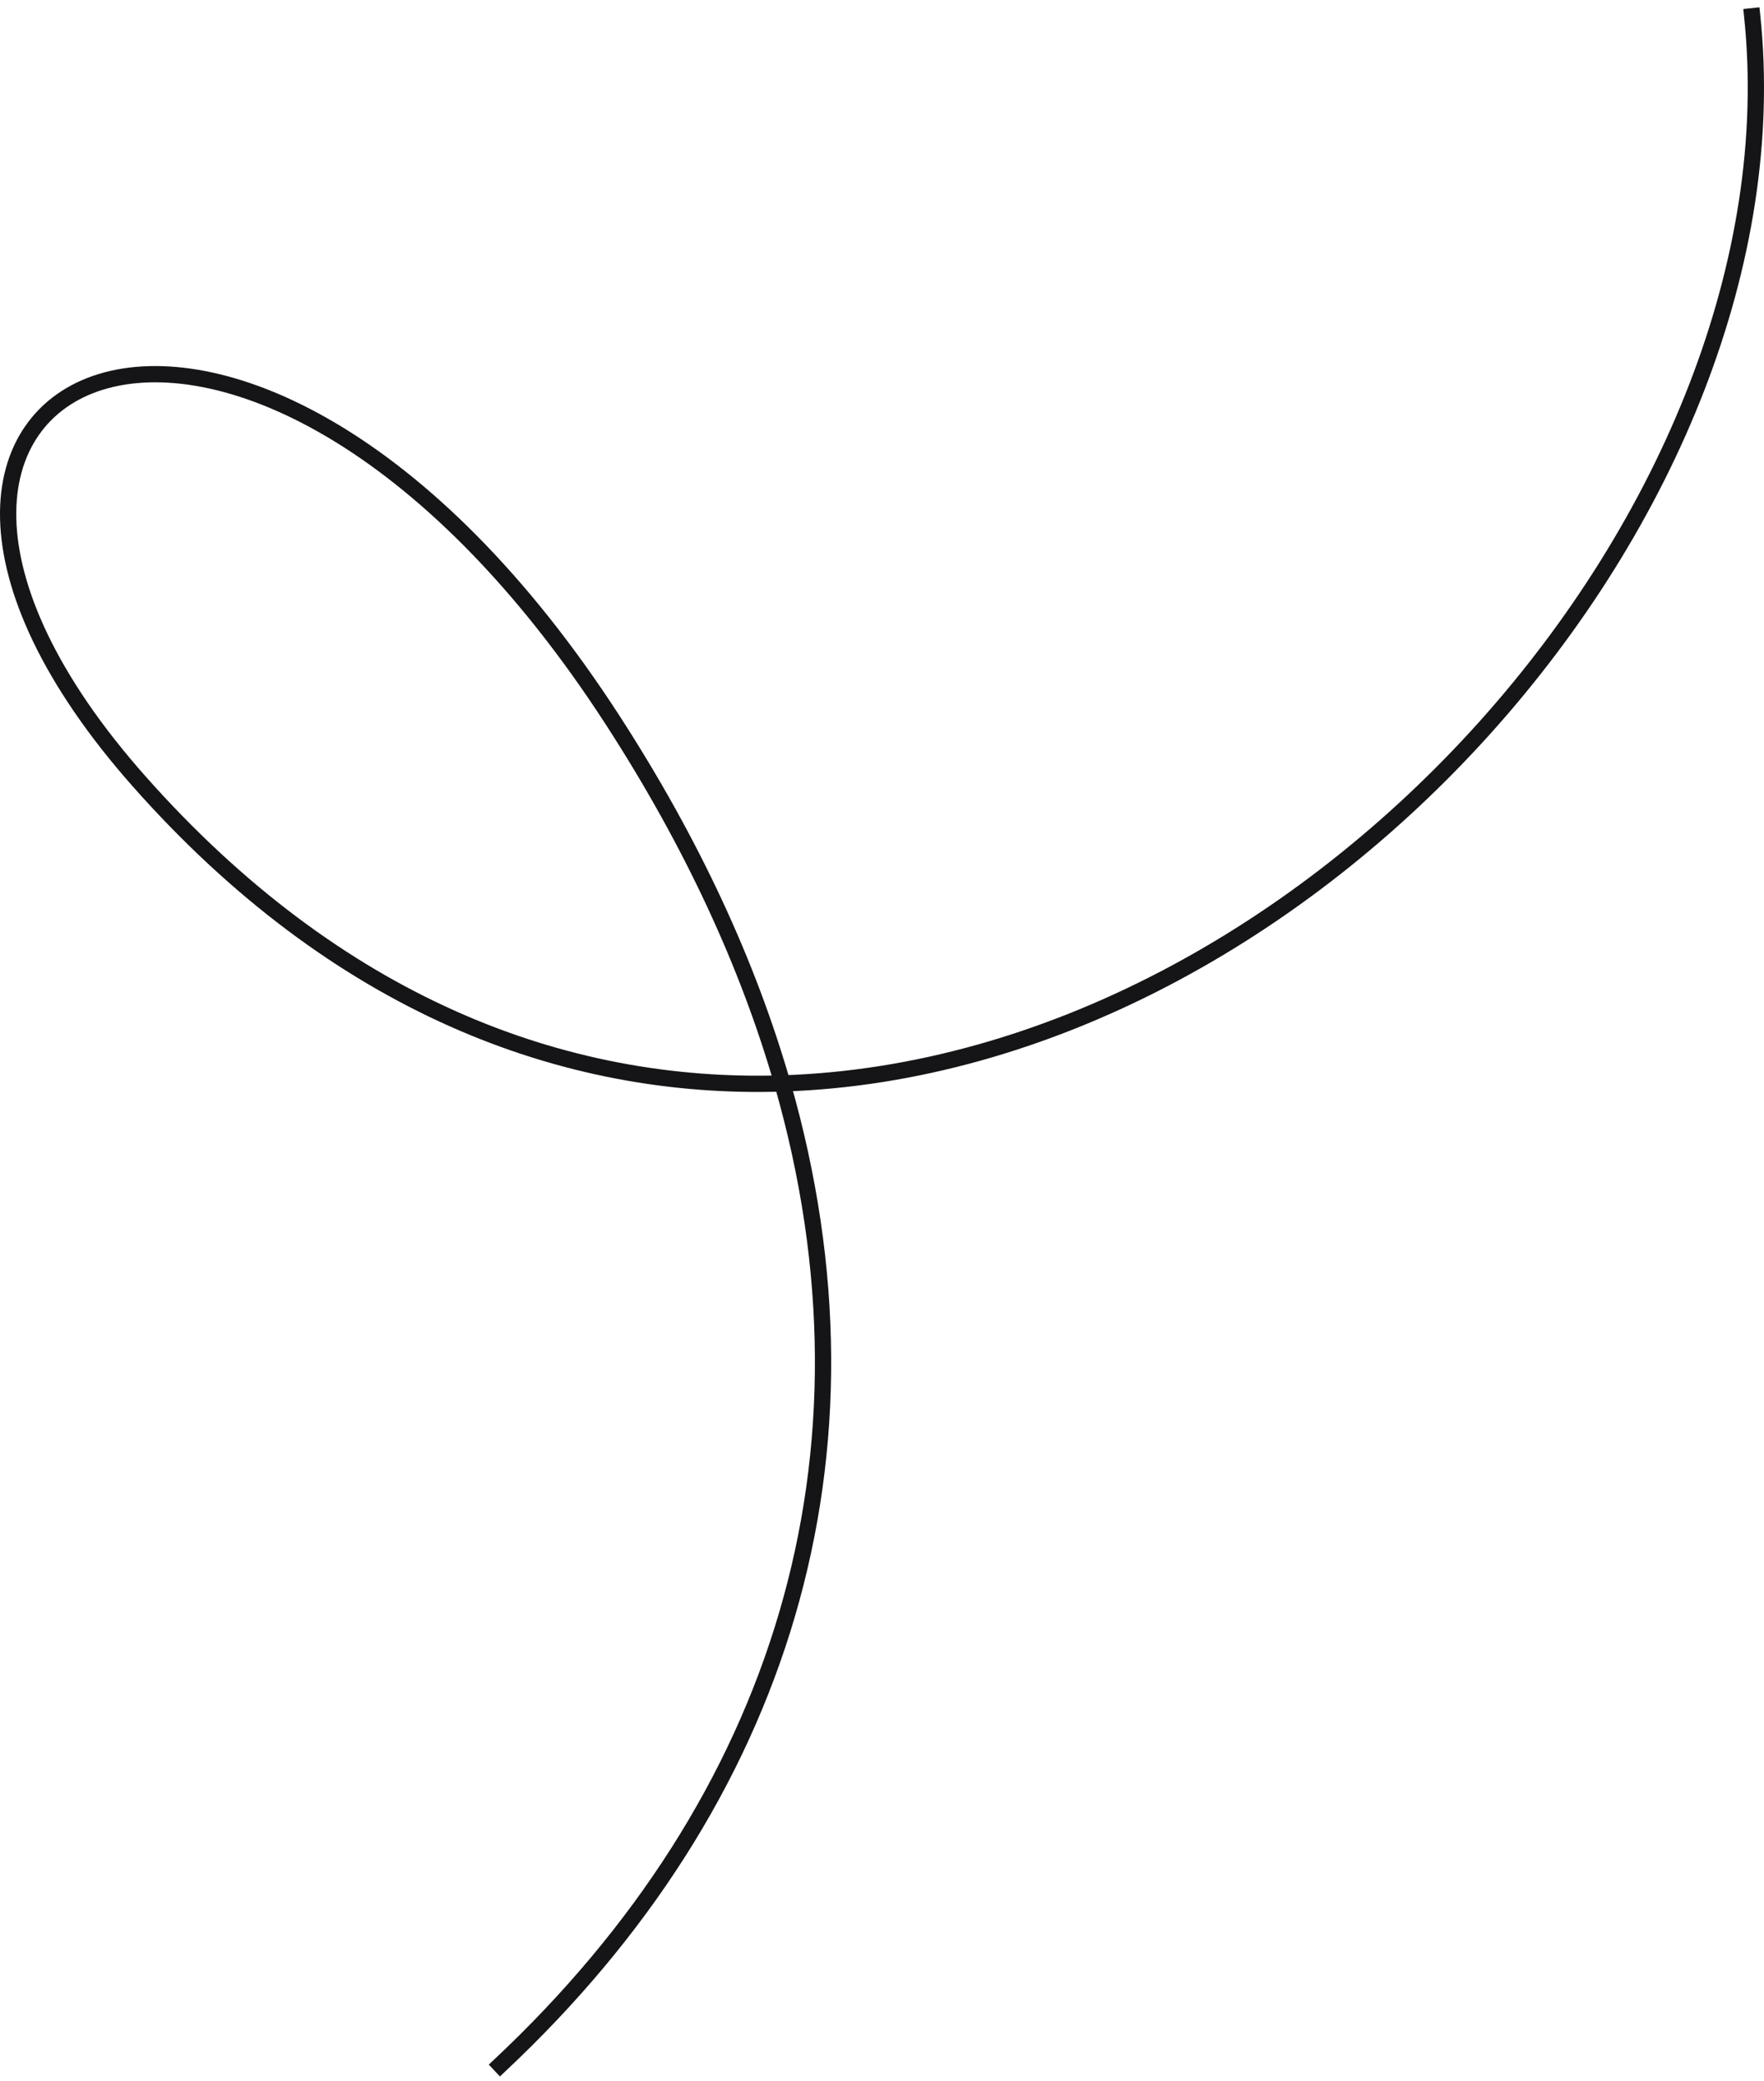 <svg xmlns="http://www.w3.org/2000/svg" width="217" height="256" fill="none"><path stroke="#151517" stroke-linecap="square" stroke-width="2" d="M96.247 133.268c-4.2-14.604-11.088-29.544-20.828-44.605C29.59 17.798-27.406 45.87 17.136 96.135c24.281 27.4 52.113 37.993 79.111 37.133Zm0 0c13.162 45.767-.082 88.229-34.706 120.732m34.706-120.732C161.467 131.189 221.83 62.275 215.55 2"/></svg>